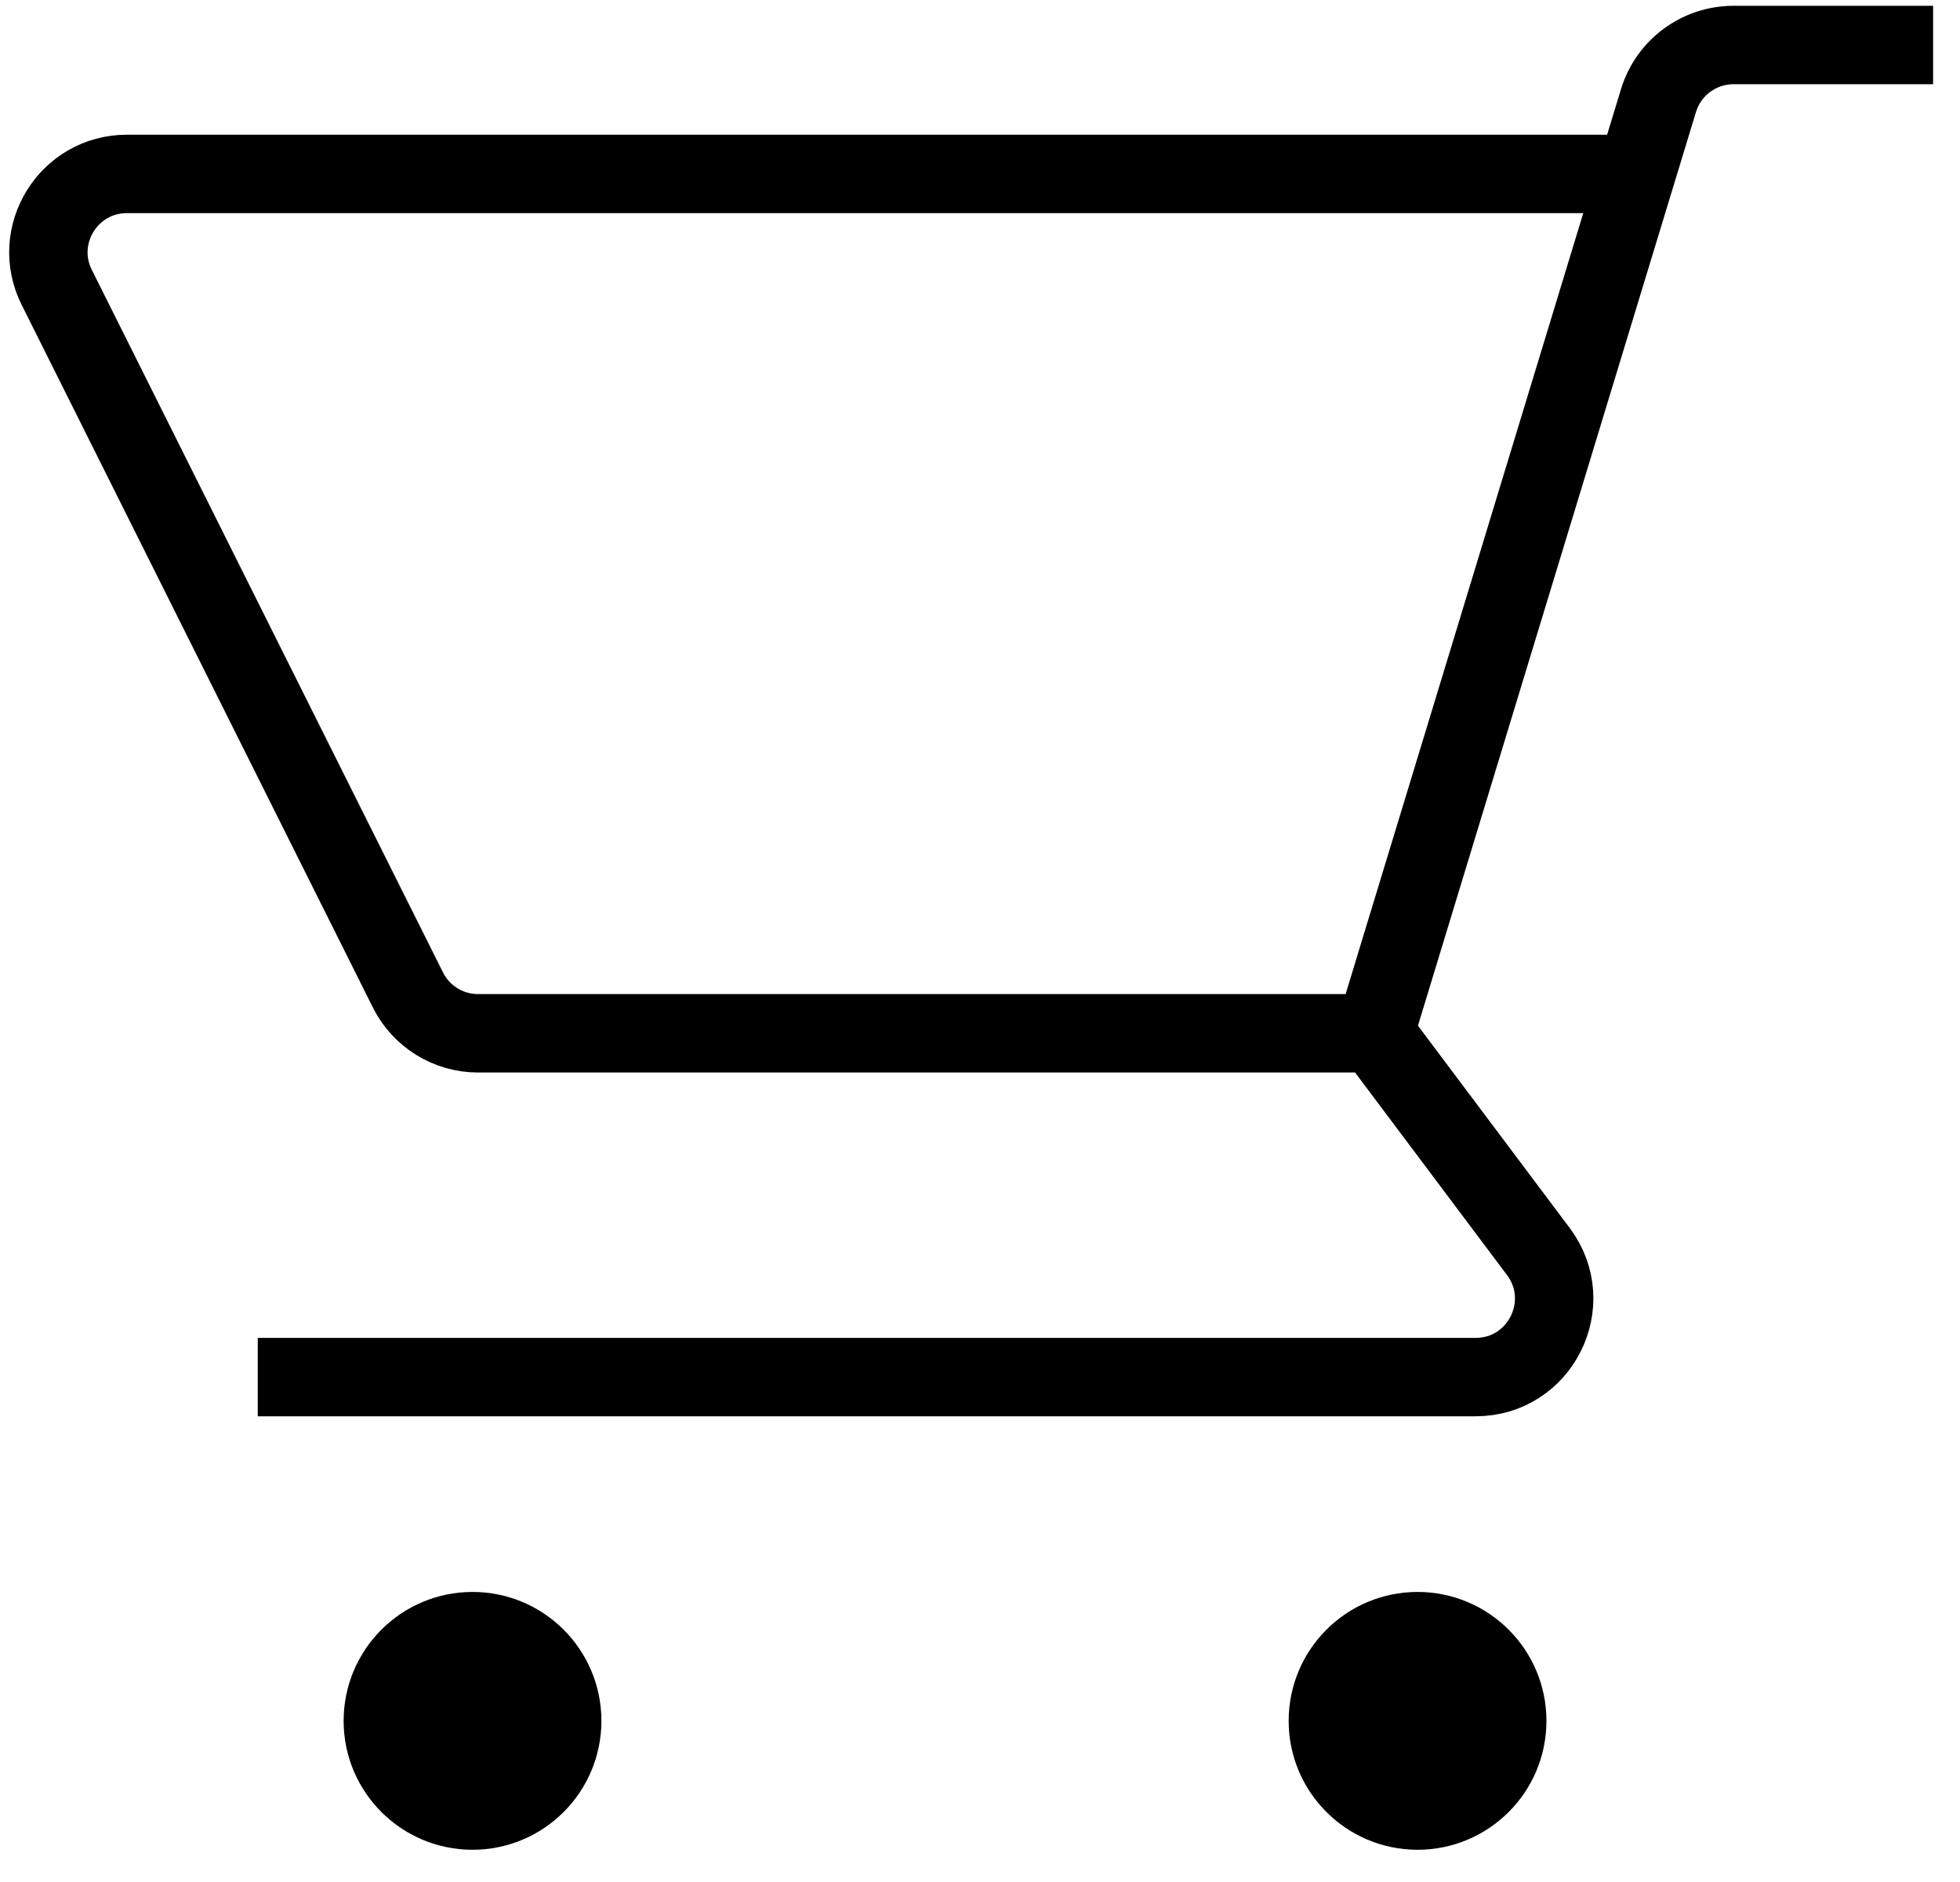 <svg width="25" height="24" viewBox="0 0 25 24" fill="none" xmlns="http://www.w3.org/2000/svg">
<path d="M20.822 2.218H1.618C0.875 2.218 0.391 3 0.724 3.665L5.203 12.624C5.372 12.963 5.719 13.177 6.097 13.177H17.534M17.534 13.177L21.154 1.283C21.282 0.862 21.671 0.574 22.111 0.574H24.657M17.534 13.177L19.622 15.96C20.116 16.62 19.646 17.561 18.822 17.561H3.288" stroke="black"/>
<circle cx="18.081" cy="21.945" r="1.144" fill="black" stroke="black"/>
<circle cx="6.027" cy="21.945" r="1.144" fill="black" stroke="black"/>
</svg>
